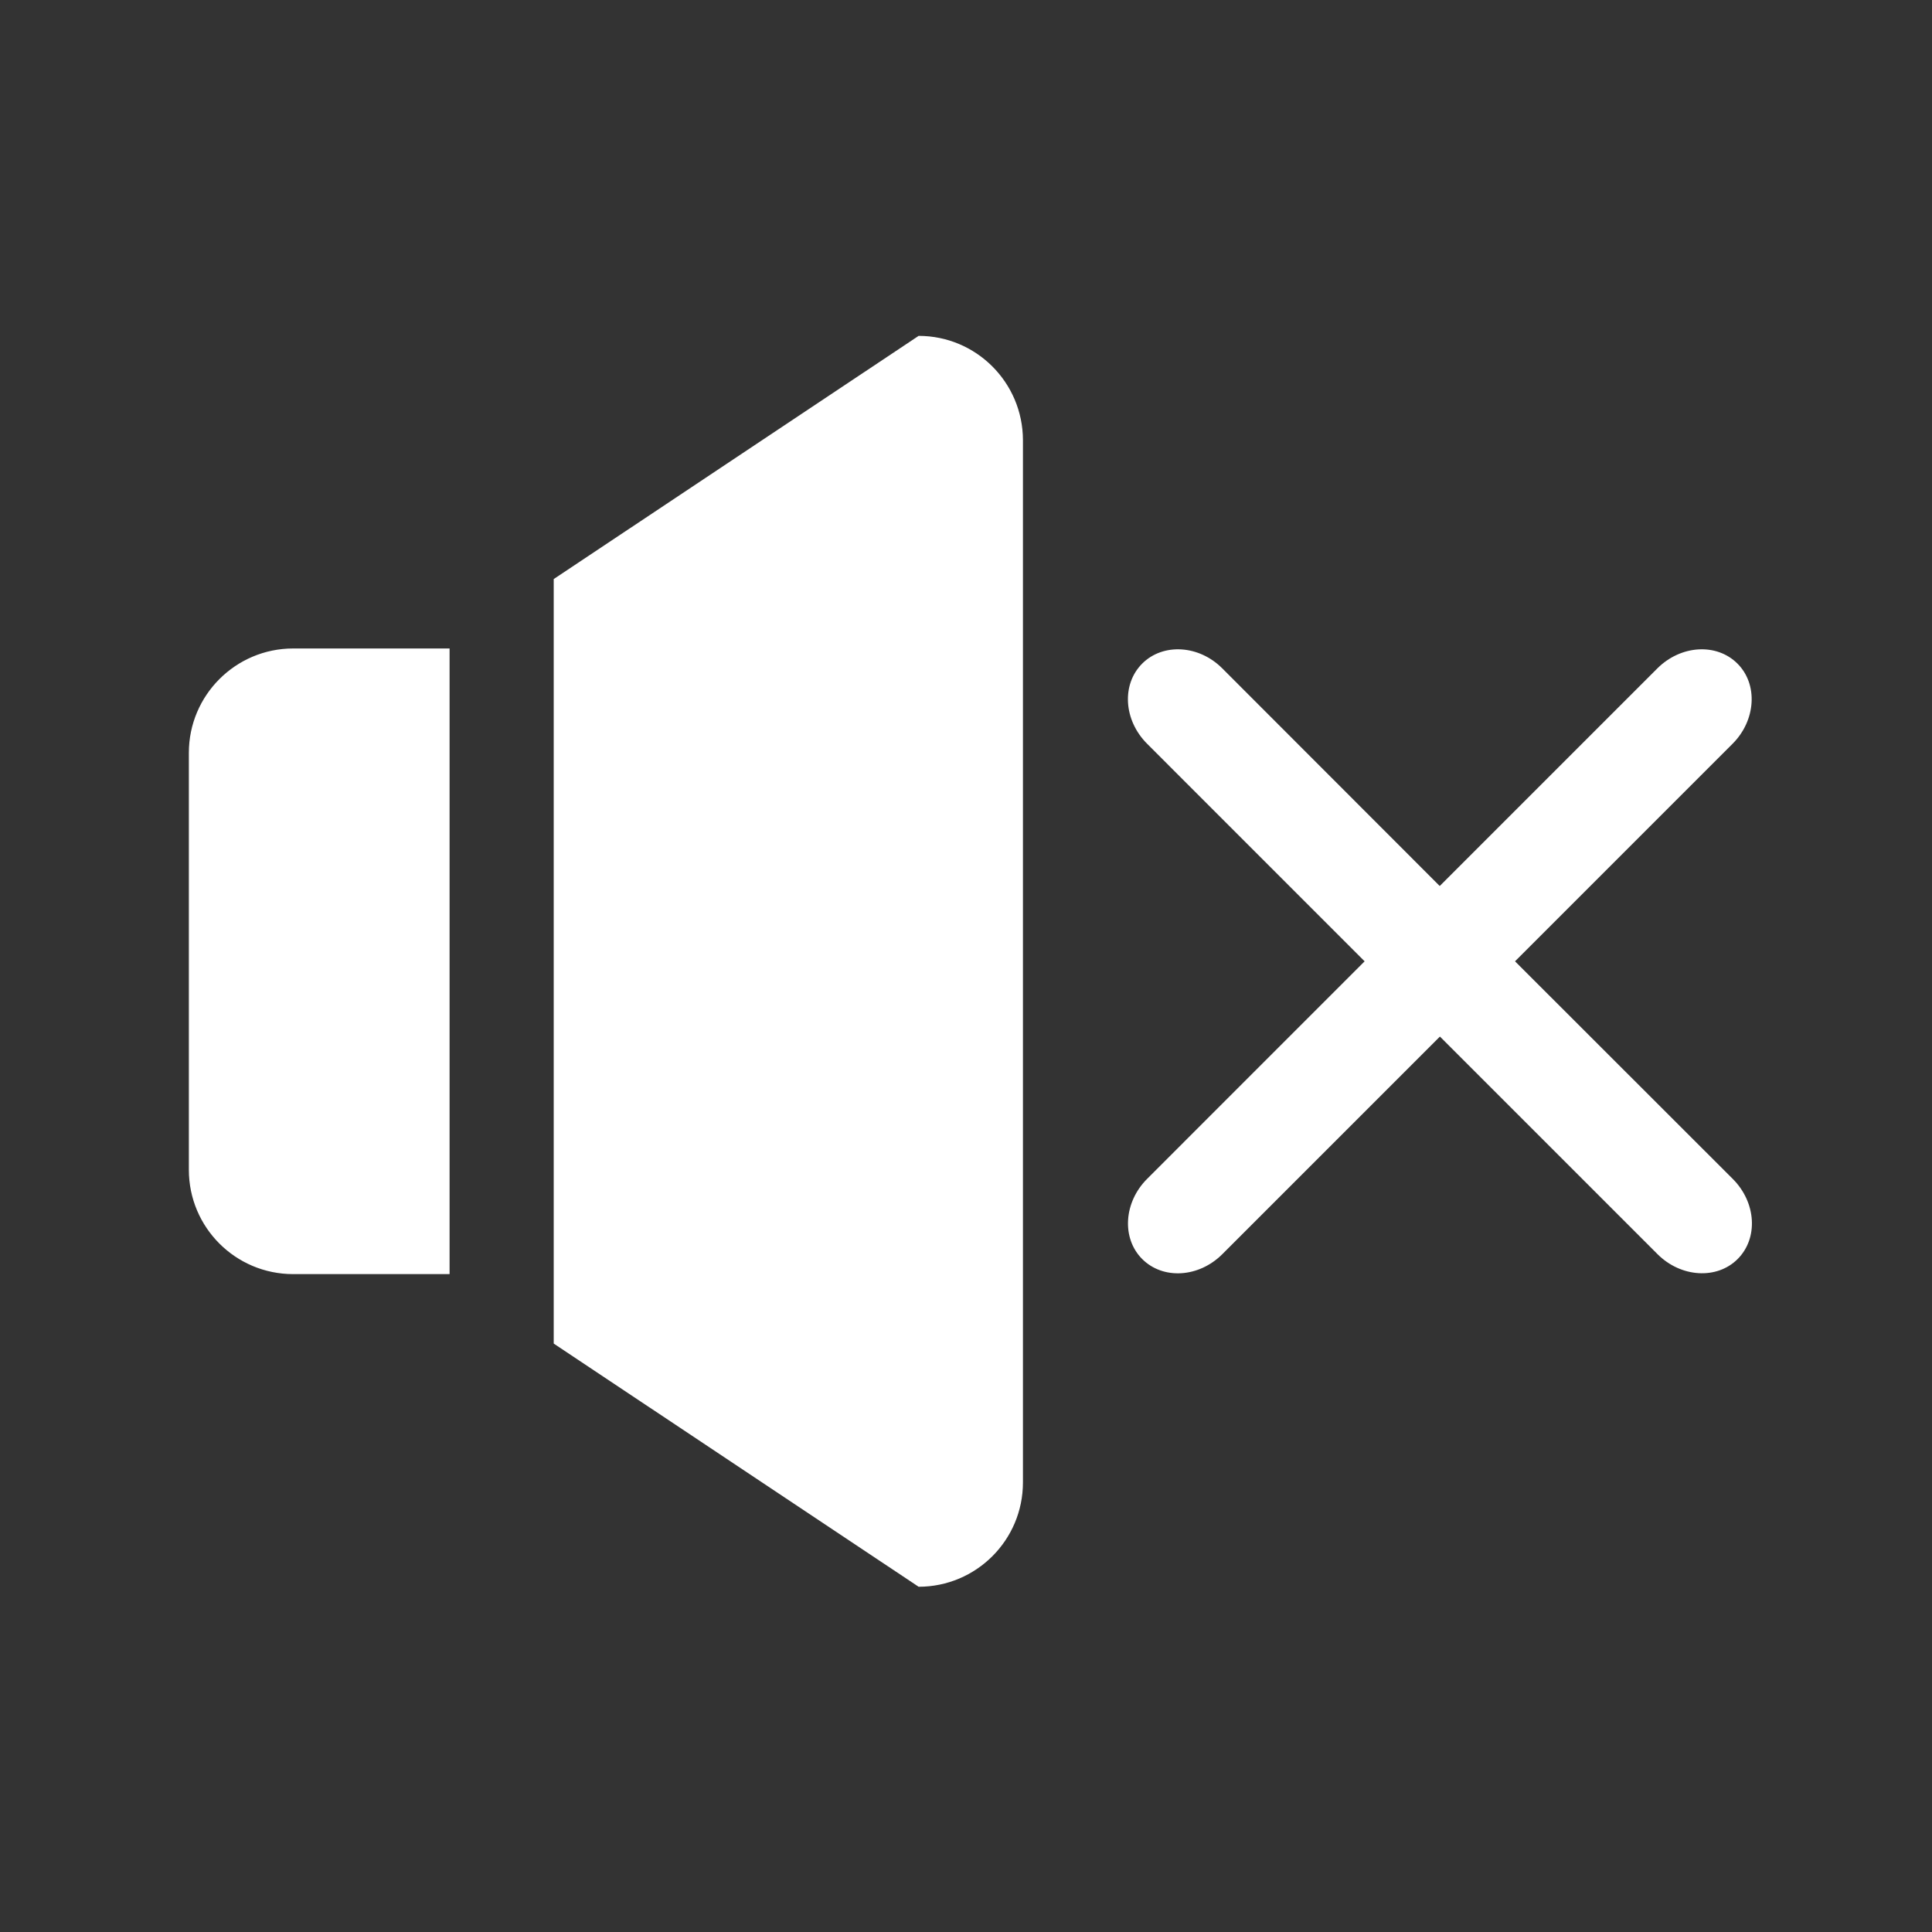 <svg xmlns="http://www.w3.org/2000/svg" xmlns:xlink="http://www.w3.org/1999/xlink" width="40" height="40" viewBox="0 0 40 40" fill="none">
<rect x="0" y="0" width="40" height="40" fill="#333333" stroke="none"/>
<path d="M3.91 15.586L3.91 24.219C3.91 25.411 4.875 26.379 6.07 26.379L9.308 26.379L9.308 13.426L6.07 13.426C4.878 13.426 3.91 14.395 3.91 15.586ZM31.367 19.903L35.871 15.399C36.355 14.915 36.402 14.168 35.972 13.739C35.542 13.309 34.8 13.352 34.312 13.84L29.808 18.344L25.308 13.84C24.824 13.352 24.078 13.309 23.648 13.739C23.218 14.168 23.261 14.911 23.75 15.399L28.253 19.903L23.75 24.407C23.265 24.891 23.218 25.637 23.648 26.067C24.078 26.497 24.82 26.454 25.308 25.965L29.812 21.461L34.316 25.965C34.8 26.45 35.546 26.497 35.976 26.067C36.406 25.637 36.363 24.895 35.874 24.407L31.367 19.903ZM19.019 6.954L11.464 11.989L11.464 27.817L19.019 32.852C20.21 32.852 21.179 31.887 21.179 30.692L21.179 9.11C21.175 7.918 20.21 6.954 19.019 6.954Z"   fill="#FFFFFF" >
</path>
</svg>

